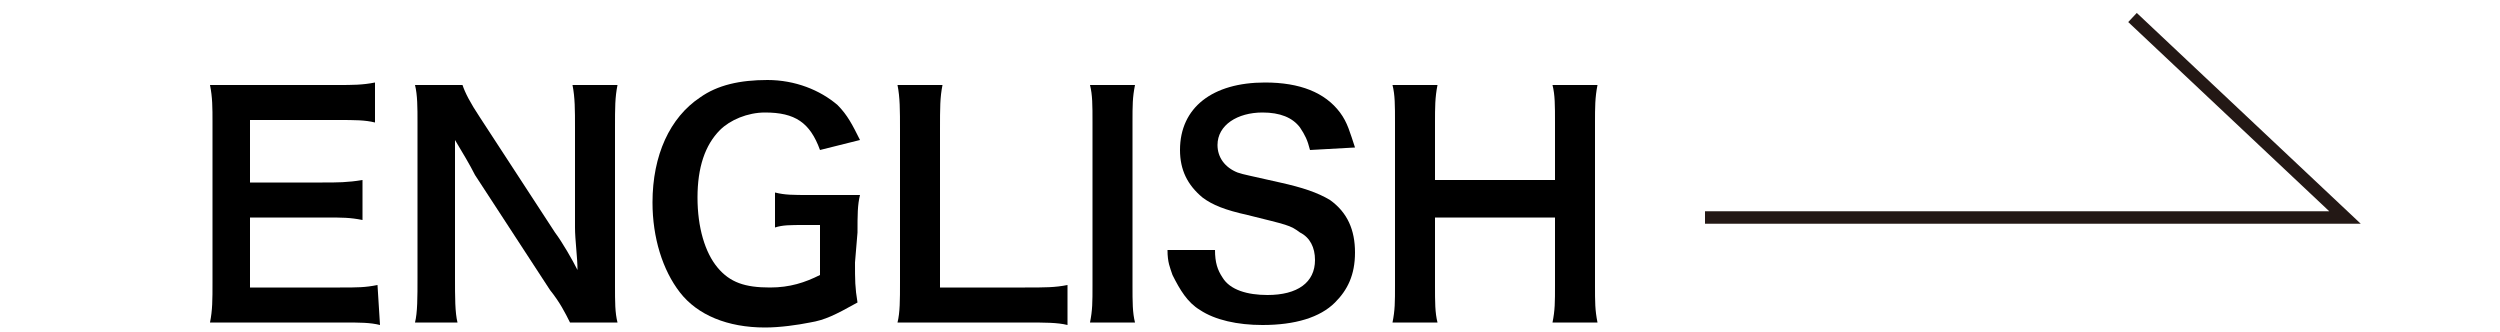 <?xml version="1.0" encoding="utf-8"?>
<!-- Generator: Adobe Illustrator 22.0.0, SVG Export Plug-In . SVG Version: 6.00 Build 0)  -->
<svg version="1.1" id="レイヤー_1" xmlns="http://www.w3.org/2000/svg" xmlns:xlink="http://www.w3.org/1999/xlink" x="0px"
	 y="0px" viewBox="0 0 100 13.3" style="enable-background:new 0 0 100 13.3;" xml:space="preserve">
<style type="text/css">
	.st0{fill:none;stroke:#231815;stroke-width:0.5;stroke-miterlimit:10;}
</style>
<polyline id="XMLID_2_" class="st0" points="68.2,8.7 93.8,8.7 85.3,0.7 "/>
<g>
	<path d="M15.2,13c-0.4-0.1-0.8-0.1-1.5-0.1H9.9c-0.7,0-1,0-1.5,0c0.1-0.5,0.1-0.9,0.1-1.6V4.9c0-0.6,0-1-0.1-1.5c0.5,0,0.8,0,1.5,0
		h3.6c0.6,0,1,0,1.5-0.1v1.6c-0.4-0.1-0.8-0.1-1.5-0.1H10v2.5h2.9c0.6,0,1,0,1.6-0.1v1.6C14,8.7,13.7,8.7,13,8.7h-3v2.8h3.6
		c0.7,0,1,0,1.5-0.1L15.2,13L15.2,13z"/>
	<path d="M22.8,12.9c-0.2-0.4-0.4-0.8-0.8-1.3L19,7c-0.2-0.4-0.5-0.9-0.8-1.4c0,0.2,0,0.2,0,0.6c0,0.2,0,0.8,0,1v3.9
		c0,0.8,0,1.4,0.1,1.8h-1.7c0.1-0.4,0.1-1,0.1-1.8V4.9c0-0.6,0-1.1-0.1-1.5h1.9c0.1,0.3,0.3,0.7,0.7,1.3l3,4.6
		c0.3,0.4,0.7,1.1,0.9,1.5c0-0.5-0.1-1.2-0.1-1.7v-4c0-0.7,0-1.2-0.1-1.7h1.8c-0.1,0.5-0.1,0.9-0.1,1.7v6.3c0,0.7,0,1.1,0.1,1.5
		H22.8z"/>
	<path d="M34.2,10.5c0,0.7,0,1,0.1,1.6c-0.9,0.5-1.3,0.7-1.9,0.8c-0.5,0.1-1.2,0.2-1.8,0.2c-1.5,0-2.7-0.5-3.4-1.4
		c-0.7-0.9-1.1-2.2-1.1-3.6c0-1.9,0.7-3.4,1.9-4.2c0.7-0.5,1.6-0.7,2.7-0.7s2.1,0.4,2.8,1c0.4,0.4,0.6,0.8,0.9,1.4L32.8,6
		c-0.4-1.1-1-1.5-2.2-1.5c-0.7,0-1.4,0.3-1.8,0.7c-0.6,0.6-0.9,1.5-0.9,2.7s0.3,2.2,0.8,2.8s1.1,0.8,2.1,0.8c0.8,0,1.4-0.2,2-0.5V9
		h-0.6c-0.6,0-0.9,0-1.2,0.1V7.7c0.4,0.1,0.7,0.1,1.4,0.1H33c0.6,0,0.9,0,1.4,0c-0.1,0.4-0.1,0.8-0.1,1.5L34.2,10.5L34.2,10.5z"/>
	<path d="M42.7,13c-0.4-0.1-0.9-0.1-1.7-0.1h-3.6c-0.7,0-1.1,0-1.5,0C36,12.5,36,12,36,11.3V5.2c0-0.8,0-1.3-0.1-1.8h1.8
		c-0.1,0.5-0.1,0.9-0.1,1.8v6.3H41c0.8,0,1.2,0,1.7-0.1V13z"/>
	<path d="M45.4,3.4c-0.1,0.5-0.1,0.8-0.1,1.5v6.5c0,0.7,0,1.1,0.1,1.5h-1.8c0.1-0.5,0.1-0.8,0.1-1.5V4.9c0-0.7,0-1.1-0.1-1.5H45.4z"
		/>
	<path d="M48.6,10c0,0.5,0.1,0.8,0.3,1.1c0.3,0.5,1,0.7,1.8,0.7c1.2,0,1.9-0.5,1.9-1.4c0-0.5-0.2-0.9-0.6-1.1
		C51.6,9,51.5,9,49.9,8.6c-0.9-0.2-1.4-0.4-1.8-0.7c-0.6-0.5-0.9-1.1-0.9-1.9c0-1.7,1.3-2.7,3.4-2.7c1.4,0,2.4,0.4,3,1.2
		c0.3,0.4,0.4,0.8,0.6,1.4L52.4,6c-0.1-0.4-0.2-0.6-0.4-0.9c-0.3-0.4-0.8-0.6-1.5-0.6c-1,0-1.8,0.5-1.8,1.3c0,0.5,0.3,0.9,0.8,1.1
		C49.8,7,49.9,7,51.2,7.3c0.9,0.2,1.5,0.4,2,0.7c0.7,0.5,1,1.2,1,2.1c0,0.9-0.3,1.5-0.8,2c-0.6,0.6-1.6,0.9-2.9,0.9
		c-1,0-1.9-0.2-2.5-0.6c-0.5-0.3-0.8-0.8-1.1-1.4c-0.1-0.3-0.2-0.5-0.2-1H48.6z"/>
	<path d="M63.9,3.4c-0.1,0.5-0.1,0.9-0.1,1.5v6.5c0,0.7,0,1,0.1,1.5h-1.8c0.1-0.5,0.1-0.8,0.1-1.5V8.7h-4.8v2.7c0,0.7,0,1.1,0.1,1.5
		h-1.8c0.1-0.5,0.1-0.8,0.1-1.5V4.9c0-0.7,0-1.1-0.1-1.5h1.8c-0.1,0.5-0.1,0.9-0.1,1.5v2.3h4.8V4.9c0-0.7,0-1.1-0.1-1.5H63.9z"/>
</g>
</svg>
